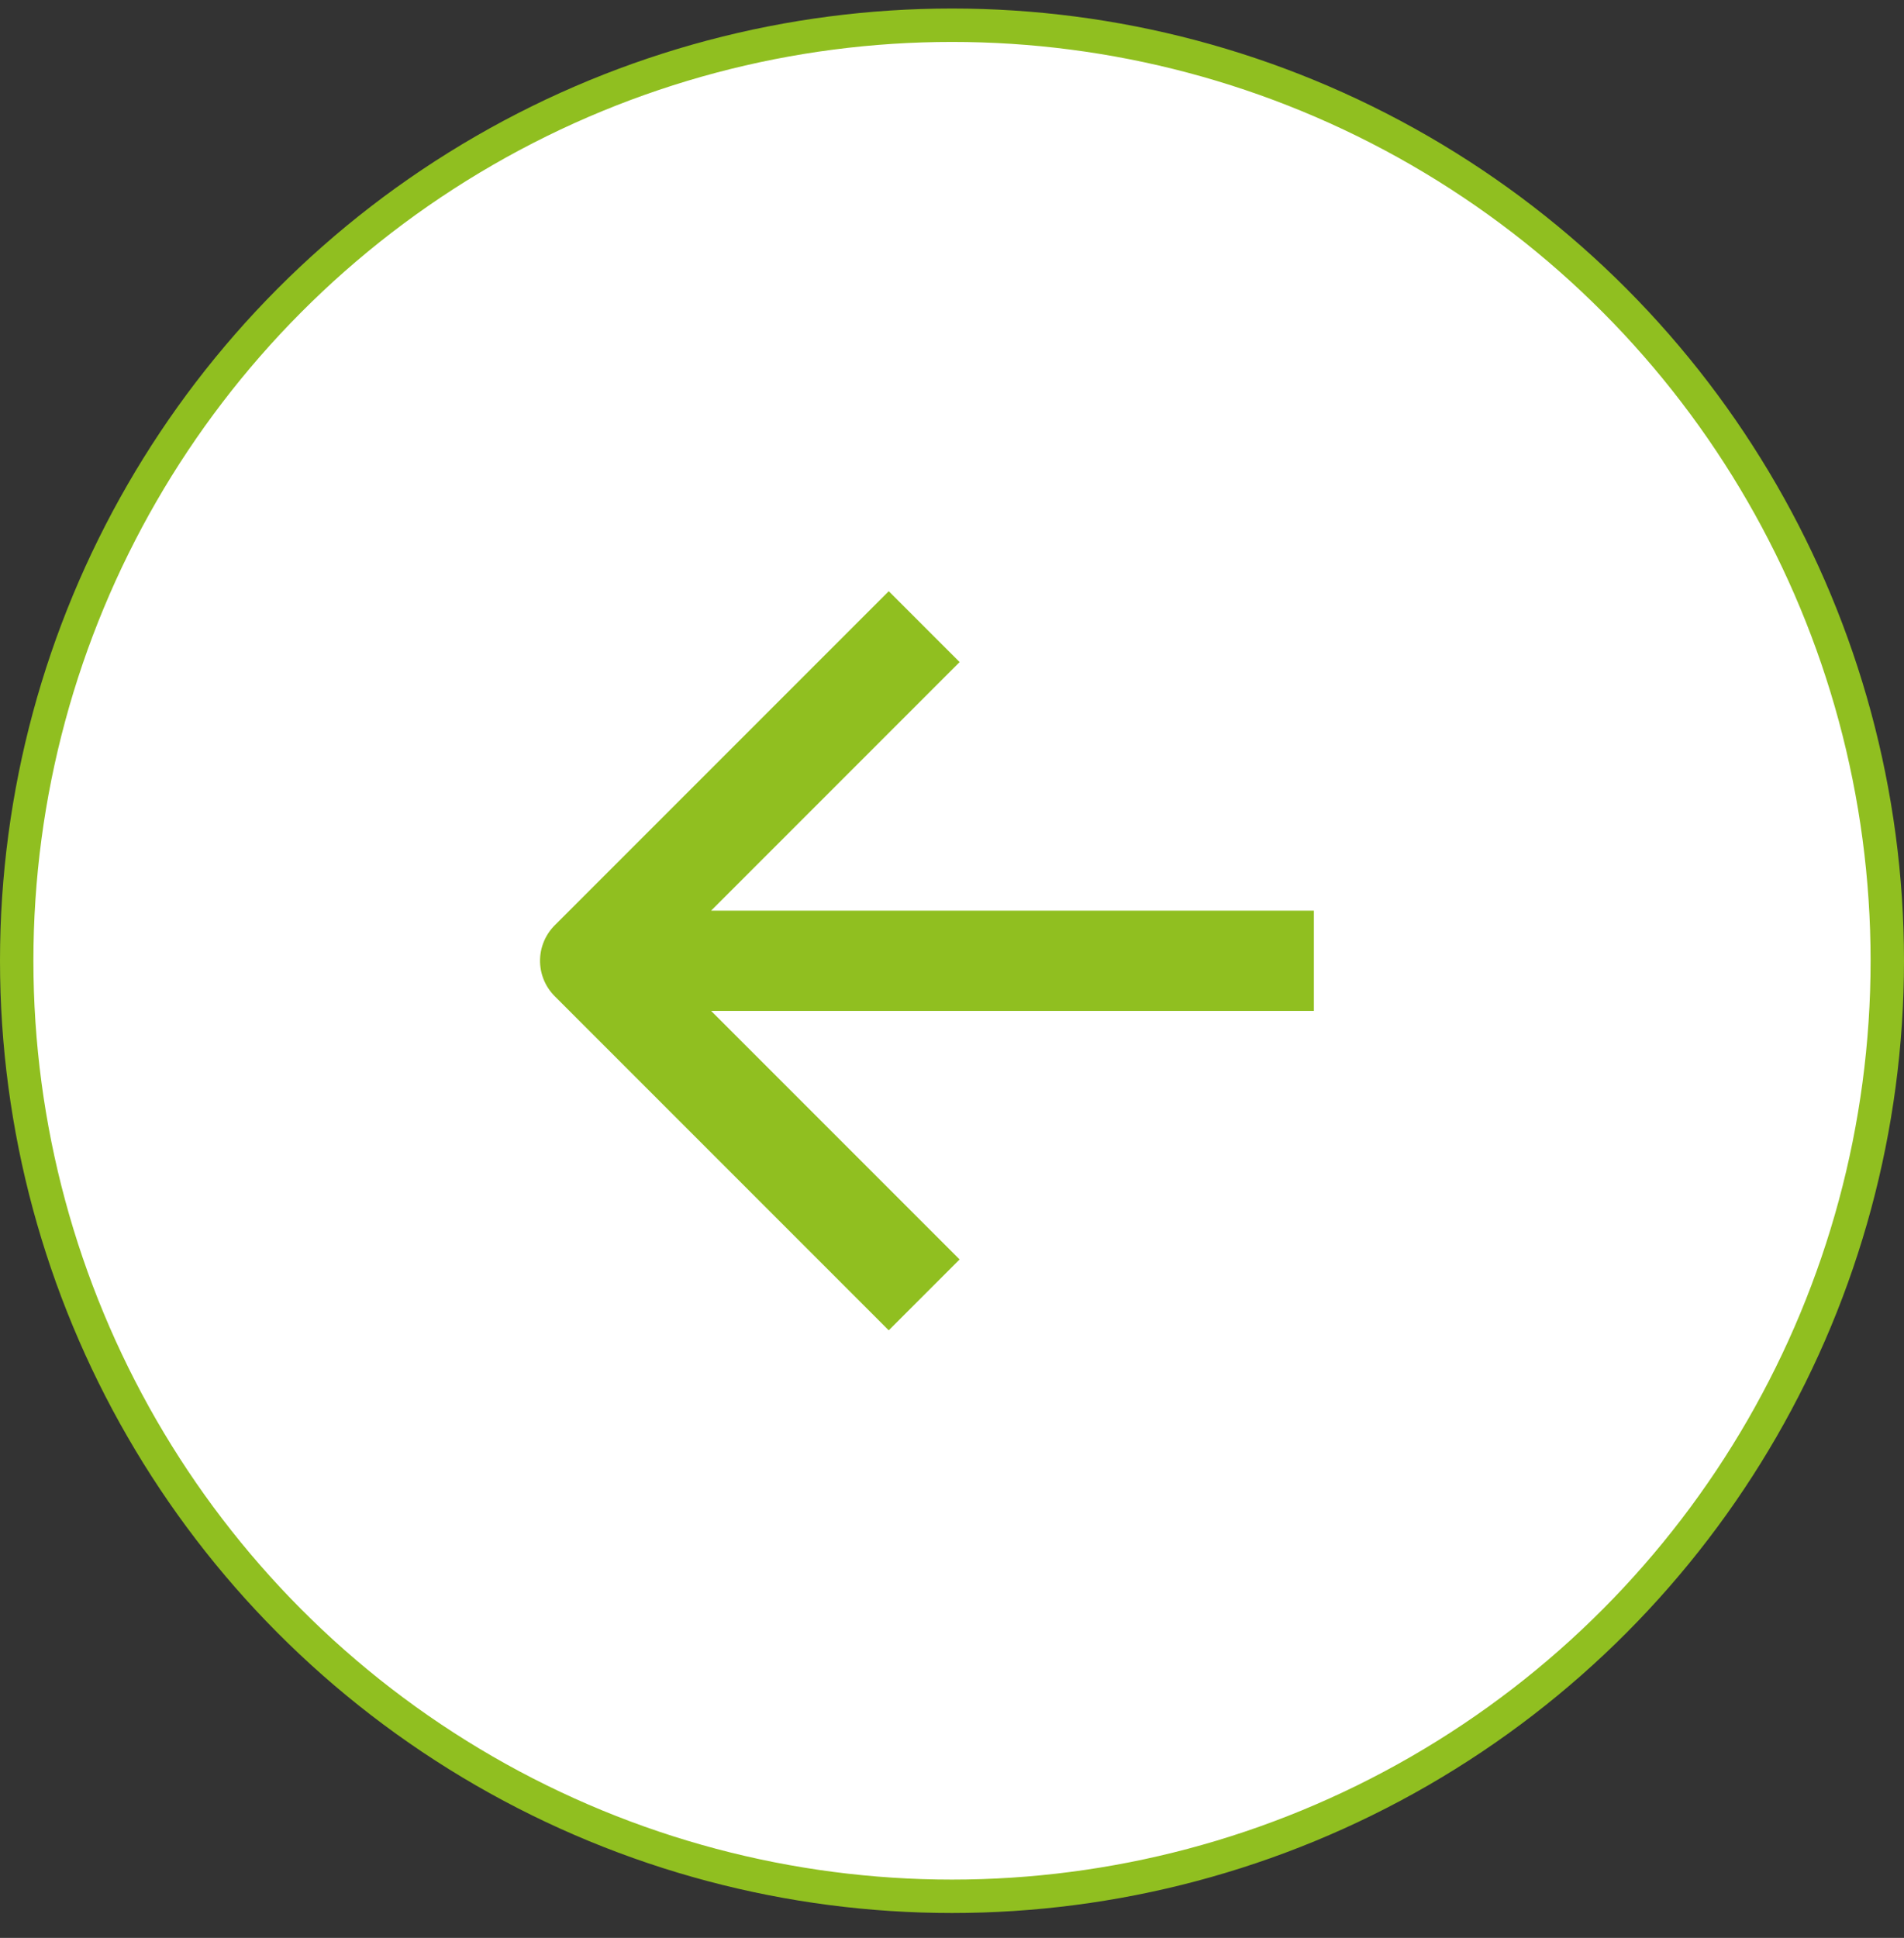 <?xml version="1.0" encoding="UTF-8"?>
<svg width="57px" height="58px" viewBox="0 0 57 58" version="1.1" xmlns="http://www.w3.org/2000/svg" xmlns:xlink="http://www.w3.org/1999/xlink">
    <rect x="0" y="0" width="57" height="58" fill="#333333" stroke="none"/>
    <title>badge/Arrow Copy 2</title>
    <g id="Design" stroke="none" stroke-width="1" fill="none" fill-rule="evenodd">
        <g id="2---About-us" transform="translate(-153, -2415)" stroke="#90BF20">
            <g id="Group" transform="translate(153.5, 2415.755)">
                <g id="badge/Arrow-Copy-2" transform="translate(28, 28) scale(-1, 1) translate(-28, -28) ">
                    <circle id="Oval" fill="#FFFFFF" cx="28" cy="28" r="28"></circle>
                    <g id="Group" transform="translate(13, 13)" stroke-linejoin="round" stroke-width="3">
                        <g id="icons-/-envelope">
                            <path d="M15,24.167 L15,4.167 M5,15.833 L15,25.833 L25,15.833" id="Path-2" transform="translate(15, 15) rotate(-90) translate(-15, -15) "></path>
                        </g>
                    </g>
                </g>
            </g>
        </g>
    </g>
</svg>